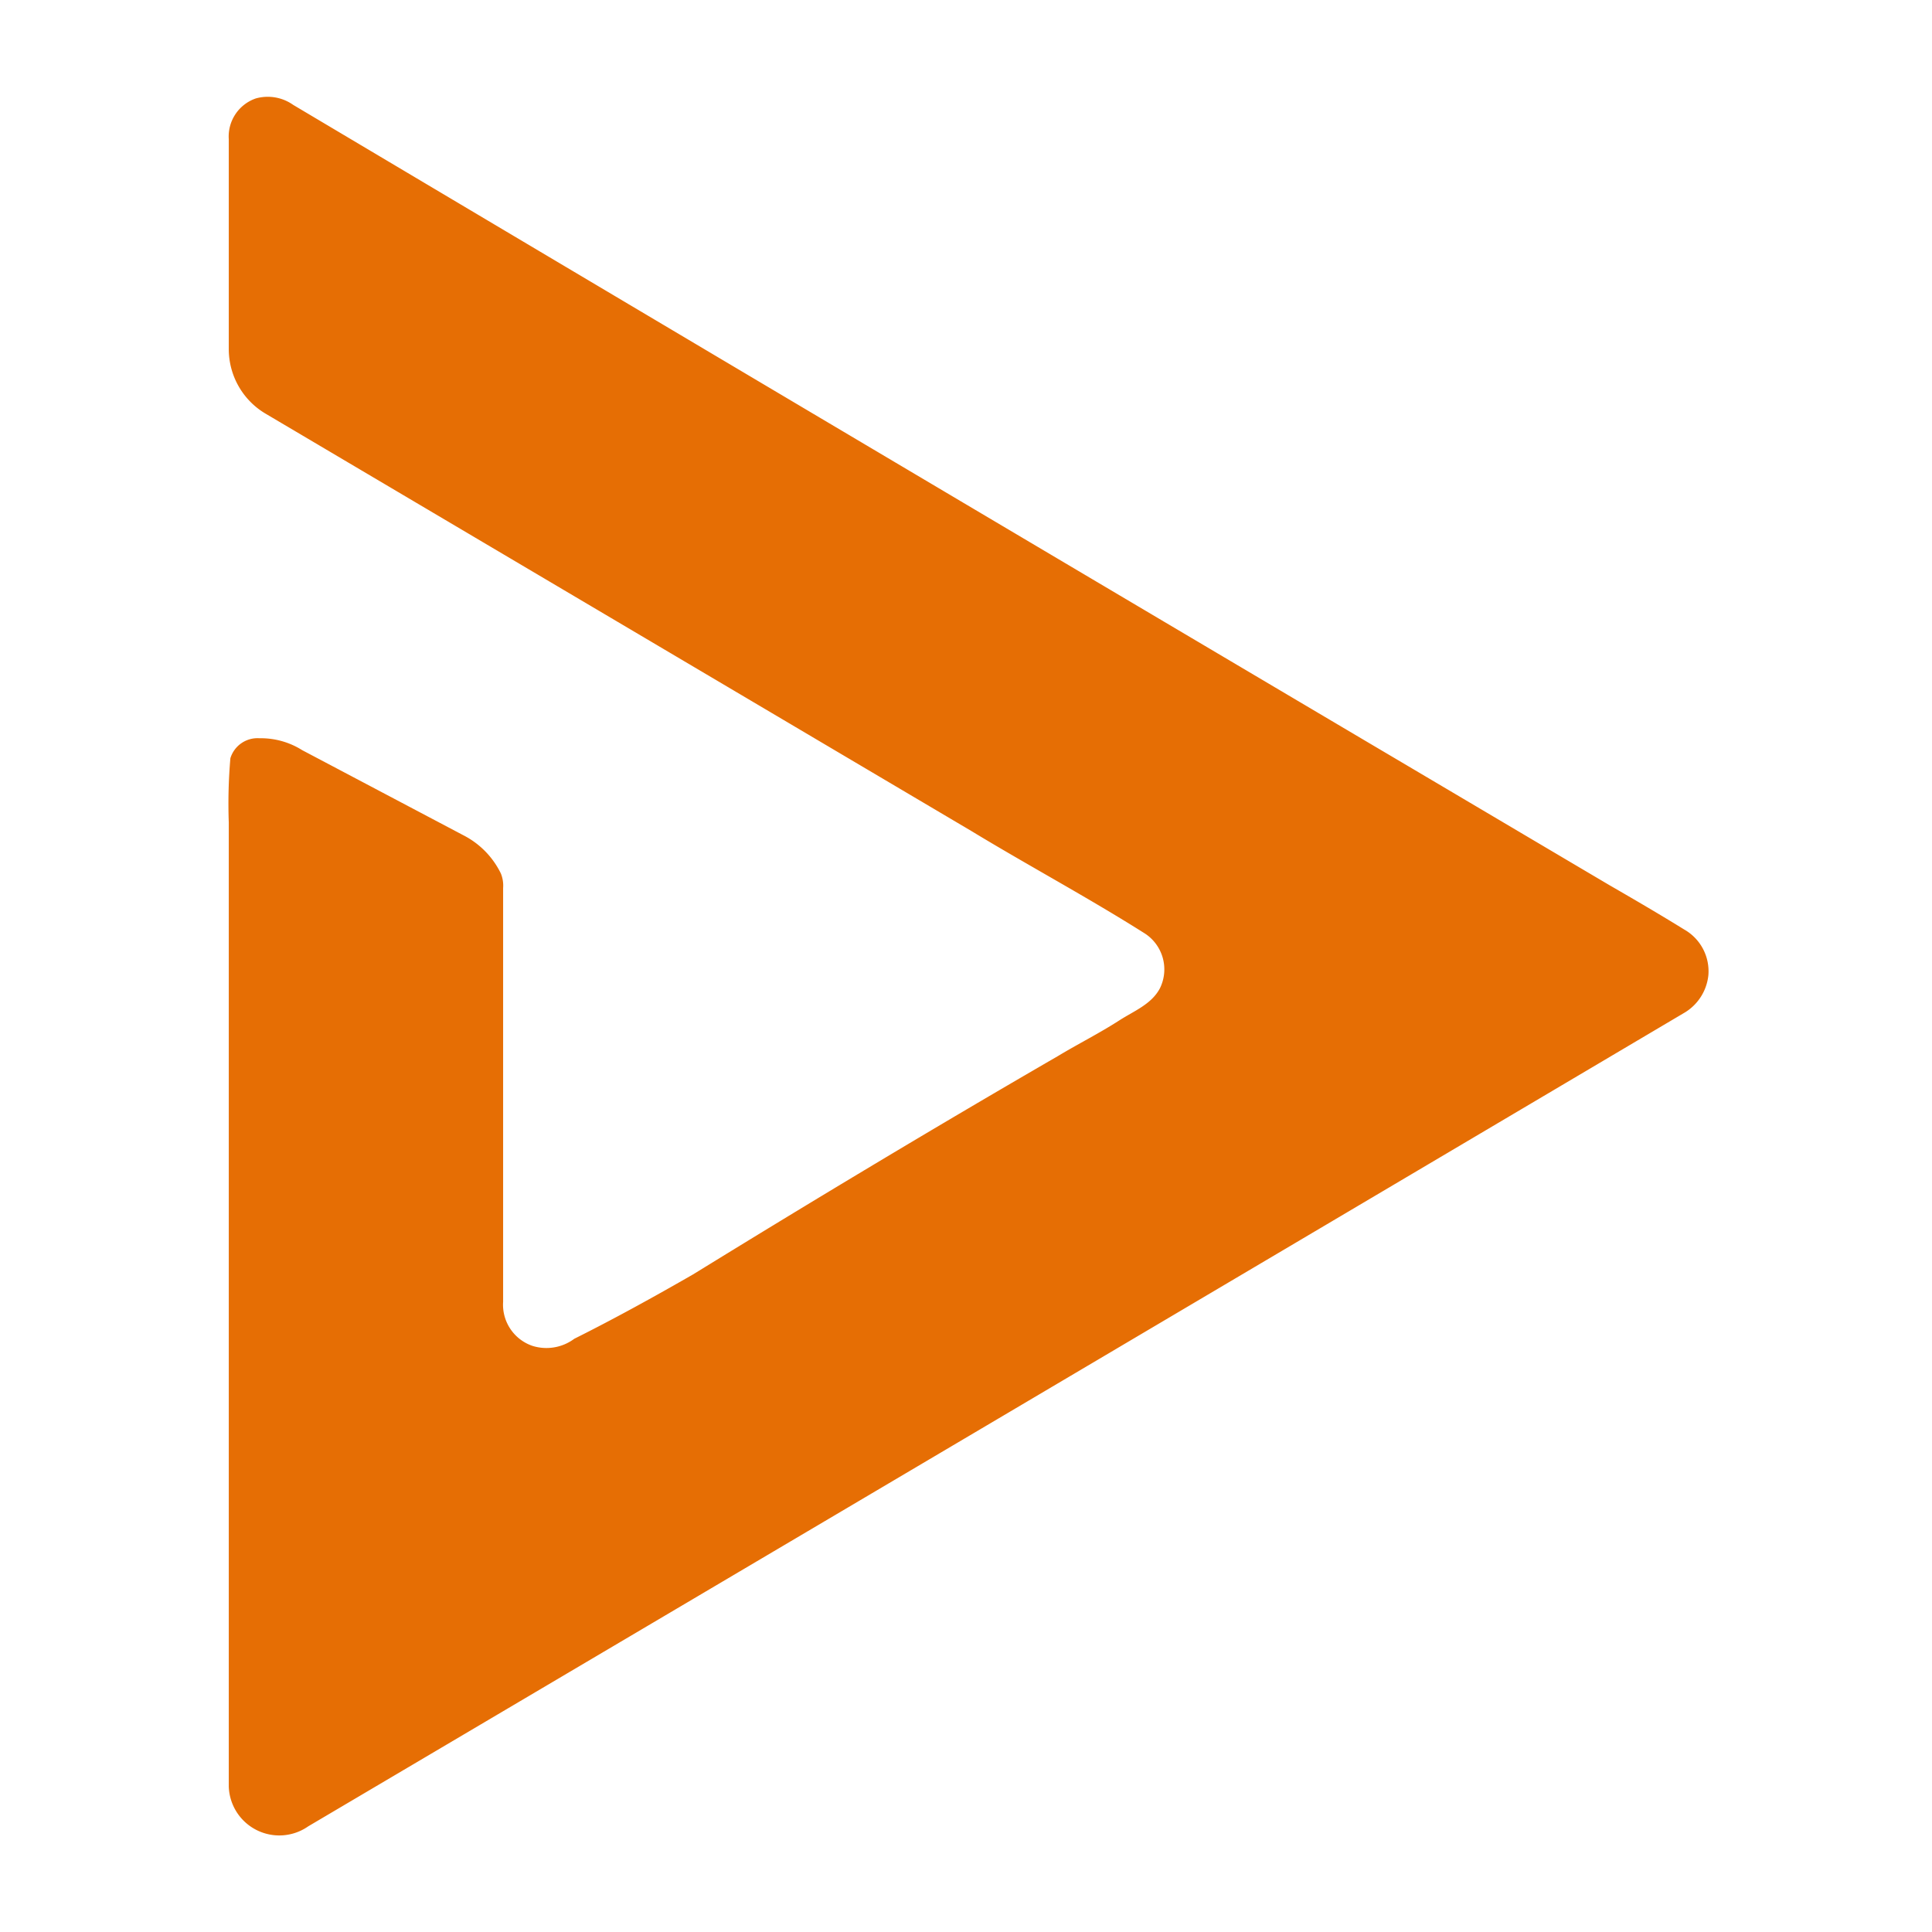 <?xml version="1.0" encoding="UTF-8" standalone="no"?>
<svg
   viewBox="0 0 60 60"
   version="1.1"
   id="svg4"
   sodipodi:docname="logo.svg"
   width="60"
   height="60"
   inkscape:version="1.1.2 (0a00cf5339, 2022-02-04)"
   xmlns:inkscape="http://www.inkscape.org/namespaces/inkscape"
   xmlns:sodipodi="http://sodipodi.sourceforge.net/DTD/sodipodi-0.dtd"
   xmlns="http://www.w3.org/2000/svg"
   xmlns:svg="http://www.w3.org/2000/svg">
  <defs
     id="defs8" />
  <sodipodi:namedview
     id="namedview6"
     pagecolor="#ffffff"
     bordercolor="#666666"
     borderopacity="1.0"
     inkscape:pageshadow="2"
     inkscape:pageopacity="0.0"
     inkscape:pagecheckerboard="0"
     showgrid="false"
     inkscape:zoom="7.75"
     inkscape:cx="10.709677"
     inkscape:cy="21.225806"
     inkscape:window-width="1920"
     inkscape:window-height="1011"
     inkscape:window-x="0"
     inkscape:window-y="0"
     inkscape:window-maximized="1"
     inkscape:current-layer="svg4" />
  <path
     d="m 53.055,30.287 a 1.54,1.54 0 0 1 -0.72,1.15 q -21.39,12.66 -42.76,25.28 a 1.57,1.57 0 0 1 -2.47,-1.23 c 0,-10 0,-20 0,-29.94 a 16.37,16.37 0 0 1 0.05,-2 0.88,0.88 0 0 1 0.9,-0.62 2.41,2.41 0 0 1 1.33,0.37 l 5,2.64 a 2.62,2.62 0 0 1 1.17,1.19 1,1 0 0 1 0.07,0.45 q 0,6.44 0,12.85 a 1.35,1.35 0 0 0 0.91,1.37 1.45,1.45 0 0 0 1.3,-0.22 c 1.26,-0.63 2.49,-1.31 3.69,-2 3.75,-2.31 7.53,-4.58 11.33,-6.78 0.63,-0.38 1.29,-0.71 1.91,-1.11 0.45,-0.29 1,-0.5 1.26,-1 a 1.33,1.33 0 0 0 -0.46,-1.69 c -1.77,-1.12 -3.62,-2.11 -5.4,-3.19 l -21.9,-12.95 a 2.33,2.33 0 0 1 -1.16,-2 c 0,-2.18 0,-4.36 0,-6.53 a 1.25,1.25 0 0 1 0.84,-1.27 1.37,1.37 0 0 1 1.16,0.2 Q 25.735,13.147 42.385,22.997 c 2.54,1.5 5.07,3 7.61,4.5 0.78,0.45 1.55,0.9 2.31,1.37 a 1.49,1.49 0 0 1 0.75,1.42 z"
     fill="#e66e04"
     id="path2" />
</svg>
